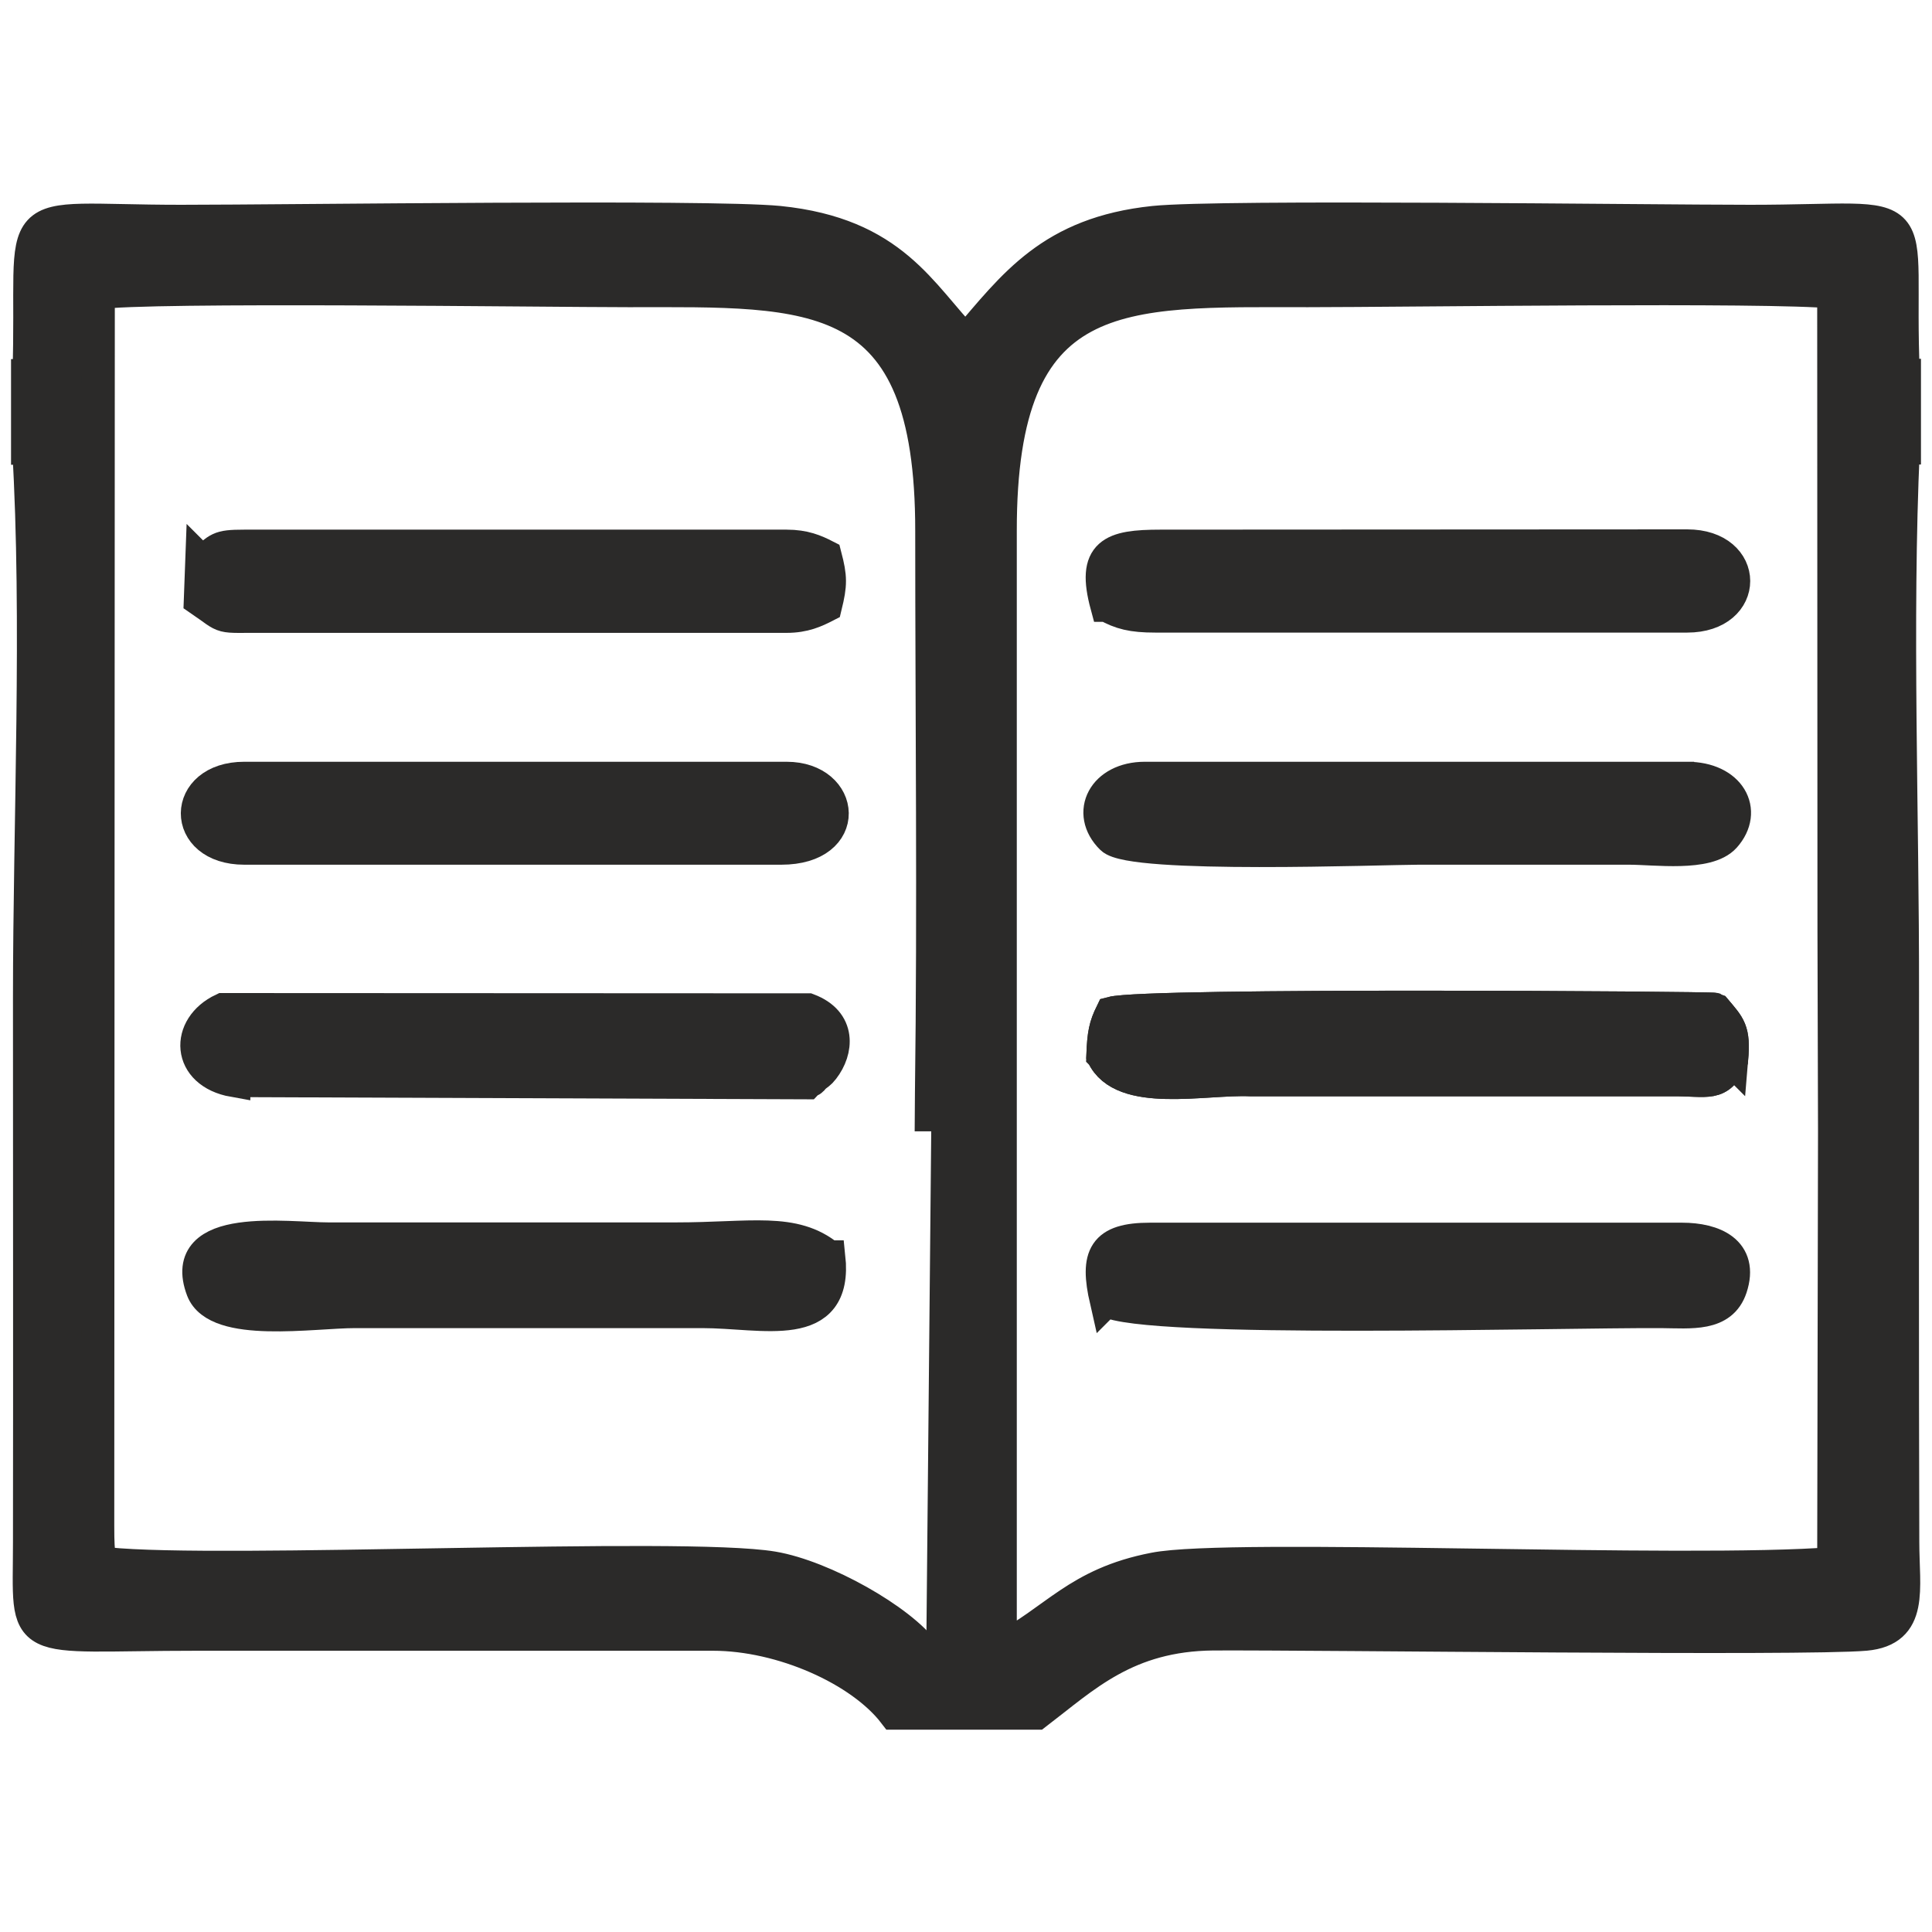 <?xml version="1.0" encoding="UTF-8"?> <svg xmlns="http://www.w3.org/2000/svg" xmlns:xlink="http://www.w3.org/1999/xlink" xmlns:xodm="http://www.corel.com/coreldraw/odm/2003" xml:space="preserve" width="70px" height="70px" version="1.1" shape-rendering="geometricPrecision" text-rendering="geometricPrecision" image-rendering="optimizeQuality" fill-rule="evenodd" clip-rule="evenodd" viewBox="0 0 70 70"> <g id="Layer_x0020_1">  <g id="_2075069967888"> <g> <path fill="#2B2A29" d="M1.05 13.61l-0.05 0 0 2.63 0.04 0c0.37,6.18 0.03,13.59 0.03,19.91 0,6.57 0.01,13.15 0,19.72 0,3.92 -0.51,3.34 6.06,3.34l18.7 0c2.51,0 5.37,1.28 6.58,2.86l5.14 0c1.74,-1.33 3.26,-2.84 6.41,-2.87 3.87,-0.02 21.38,0.21 23.63,0.01 1.72,-0.16 1.35,-1.62 1.35,-3.34 -0.02,-6.64 -0.01,-13.28 -0.01,-19.93 0.01,-6.37 -0.26,-13.4 0.03,-19.71l0.04 0 0 -2.63 -0.04 0c-0.28,-6.51 1.14,-5.58 -5.54,-5.58 -3.79,0 -19.18,-0.21 -21.61,0.04 -3.72,0.39 -5.06,2.27 -6.82,4.32 -1.64,-1.69 -2.63,-3.9 -6.77,-4.32 -2.58,-0.25 -17.75,-0.04 -21.66,-0.04 -6.51,0 -5.3,-0.9 -5.51,5.59zm32.44 46.28l0.07 -0.05 -0.07 0.05zm0.26 -0.18l-0.19 0.13 0.19 -0.13zm0 0c0.01,-0.13 0.01,-0.25 0.01,-0.37l0.01 -0.04 -0.01 0.04c0,0.12 0,0.24 -0.01,0.37zm0 0l-0.26 0.18c-0.85,-1.18 -3.66,-2.77 -5.49,-3.08 -3.28,-0.55 -19.97,0.28 -24.11,-0.15 -0.29,-0.23 -0.35,-0.1 -0.35,-1.38l0.02 -44.67c1.67,-0.28 16.21,-0.08 19.22,-0.08 6.66,0 10.99,-0.33 10.98,8.71 0,6.76 0.08,13.6 -0.01,20.33 0,0.47 -0.01,0.94 -0.01,1.42 0,-0.48 0.01,-0.95 0.01,-1.42 0.09,-6.73 0.01,-13.57 0.01,-20.33 0.01,-9.04 -4.32,-8.71 -10.98,-8.71 -3.01,0 -17.55,-0.2 -19.22,0.08l-0.02 44.67c0,1.28 0.06,1.15 0.35,1.38 4.14,0.43 20.83,-0.4 24.11,0.15 1.83,0.31 4.64,1.9 5.49,3.08l0.26 -0.18zm-0.19 0.13l-0.07 0.05c-0.85,-1.18 -3.66,-2.77 -5.49,-3.08 -3.28,-0.55 -19.97,0.28 -24.11,-0.15 -0.29,-0.23 -0.35,-0.1 -0.35,-1.38l0.02 -44.67c1.67,-0.28 16.21,-0.08 19.22,-0.08 6.66,0 10.99,-0.33 10.98,8.71 0,6.76 0.08,13.6 -0.01,20.33 0,0.47 -0.01,0.94 -0.01,1.42l-0.18 18.85zm-0.07 0.05l0.26 -0.18c0.01,-0.13 0.01,-0.25 0.01,-0.37l0.01 -0.04 -0.01 0.04 0.01 -0.04 -0.01 0.04c0,0.12 0,0.24 -0.01,0.37l-0.19 0.13 -0.07 0.05zm-5.49 -3.08c-3.28,-0.55 -19.97,0.28 -24.11,-0.15 -0.29,-0.23 -0.35,-0.1 -0.35,-1.38l0.02 -44.67c1.67,-0.28 16.21,-0.08 19.22,-0.08 6.66,0 10.99,-0.33 10.98,8.71 0,6.76 0.08,13.6 -0.01,20.33 0,0.47 -0.01,0.94 -0.01,1.42 0,-0.48 0.01,-0.95 0.01,-1.42 0.09,-6.73 0.01,-13.57 0.01,-20.33 0.01,-9.04 -4.32,-8.71 -10.98,-8.71 -3.01,0 -17.55,-0.2 -19.22,0.08l-0.02 44.67c0,1.28 0.06,1.15 0.35,1.38 4.14,0.43 20.83,-0.4 24.11,0.15 1.83,0.31 4.64,1.9 5.49,3.08 -0.85,-1.18 -3.66,-2.77 -5.49,-3.08zm34.74 -18.43c-0.5,1 -0.8,0.73 -2.18,0.74l-15.27 0c-1.65,-0.07 -4.63,0.63 -5.33,-0.89 0.03,-0.77 0.09,-1.05 0.32,-1.52 1.26,-0.34 21.75,-0.19 21.85,-0.14 0.53,0.63 0.7,0.75 0.61,1.81zm3.71 -4.65l-0.01 -23.15c-2.39,-0.24 -15.52,-0.05 -19.05,-0.05 -6.79,0 -11.16,-0.36 -11.15,8.71 0,13.52 0,27 0,40.52 2.01,-1.03 2.79,-2.37 5.58,-2.91 2.76,-0.55 19.28,0.23 24.62,-0.2l0.03 -15.67 -0.02 -7.25z"></path> <path id="_1" fill="none" stroke="#2B2A29" stroke-width="1.2" stroke-miterlimit="22.926" d="M1.05 13.61l-0.05 0 0 2.63 0.04 0c0.37,6.18 0.03,13.59 0.03,19.91 0,6.57 0.01,13.15 0,19.72 0,3.92 -0.51,3.34 6.06,3.34l18.7 0c2.51,0 5.37,1.28 6.58,2.86l5.14 0c1.74,-1.33 3.26,-2.84 6.41,-2.87 3.87,-0.02 21.38,0.21 23.63,0.01 1.72,-0.16 1.35,-1.62 1.35,-3.34 -0.02,-6.64 -0.01,-13.28 -0.01,-19.93 0.01,-6.37 -0.26,-13.4 0.03,-19.71l0.04 0 0 -2.63 -0.04 0c-0.28,-6.51 1.14,-5.58 -5.54,-5.58 -3.79,0 -19.18,-0.21 -21.61,0.04 -3.72,0.39 -5.06,2.27 -6.82,4.32 -1.64,-1.69 -2.63,-3.9 -6.77,-4.32 -2.58,-0.25 -17.75,-0.04 -21.66,-0.04 -6.51,0 -5.3,-0.9 -5.51,5.59zm32.44 46.28l0.07 -0.05 -0.07 0.05zm0.26 -0.18l-0.19 0.13 0.19 -0.13zm0 0c0.01,-0.13 0.01,-0.25 0.01,-0.37l0.01 -0.04 -0.01 0.04c0,0.12 0,0.24 -0.01,0.37zm0 0l-0.26 0.18c-0.85,-1.18 -3.66,-2.77 -5.49,-3.08 -3.28,-0.55 -19.97,0.28 -24.11,-0.15 -0.29,-0.23 -0.35,-0.1 -0.35,-1.38l0.02 -44.67c1.67,-0.28 16.21,-0.08 19.22,-0.08 6.66,0 10.99,-0.33 10.98,8.71 0,6.76 0.08,13.6 -0.01,20.33 0,0.47 -0.01,0.94 -0.01,1.42 0,-0.48 0.01,-0.95 0.01,-1.42 0.09,-6.73 0.01,-13.57 0.01,-20.33 0.01,-9.04 -4.32,-8.71 -10.98,-8.71 -3.01,0 -17.55,-0.2 -19.22,0.08l-0.02 44.67c0,1.28 0.06,1.15 0.35,1.38 4.14,0.43 20.83,-0.4 24.11,0.15 1.83,0.31 4.64,1.9 5.49,3.08l0.26 -0.18zm-0.19 0.13l-0.07 0.05c-0.85,-1.18 -3.66,-2.77 -5.49,-3.08 -3.28,-0.55 -19.97,0.28 -24.11,-0.15 -0.29,-0.23 -0.35,-0.1 -0.35,-1.38l0.02 -44.67c1.67,-0.28 16.21,-0.08 19.22,-0.08 6.66,0 10.99,-0.33 10.98,8.71 0,6.76 0.08,13.6 -0.01,20.33 0,0.47 -0.01,0.94 -0.01,1.42m-0.25 18.9l0.26 -0.18c0.01,-0.13 0.01,-0.25 0.01,-0.37l0.01 -0.04 -0.01 0.04 0.01 -0.04 -0.01 0.04c0,0.12 0,0.24 -0.01,0.37l-0.19 0.13m-5.56 -3.03c-3.28,-0.55 -19.97,0.28 -24.11,-0.15 -0.29,-0.23 -0.35,-0.1 -0.35,-1.38l0.02 -44.67c1.67,-0.28 16.21,-0.08 19.22,-0.08 6.66,0 10.99,-0.33 10.98,8.71 0,6.76 0.08,13.6 -0.01,20.33 0,0.47 -0.01,0.94 -0.01,1.42 0,-0.48 0.01,-0.95 0.01,-1.42 0.09,-6.73 0.01,-13.57 0.01,-20.33 0.01,-9.04 -4.32,-8.71 -10.98,-8.71 -3.01,0 -17.55,-0.2 -19.22,0.08l-0.02 44.67c0,1.28 0.06,1.15 0.35,1.38 4.14,0.43 20.83,-0.4 24.11,0.15 1.83,0.31 4.64,1.9 5.49,3.08 -0.85,-1.18 -3.66,-2.77 -5.49,-3.08zm34.74 -18.43c-0.5,1 -0.8,0.73 -2.18,0.74l-15.27 0c-1.65,-0.07 -4.63,0.63 -5.33,-0.89 0.03,-0.77 0.09,-1.05 0.32,-1.52 1.26,-0.34 21.75,-0.19 21.85,-0.14 0.53,0.63 0.7,0.75 0.61,1.81zm3.71 -4.65l-0.01 -23.15c-2.39,-0.24 -15.52,-0.05 -19.05,-0.05 -6.79,0 -11.16,-0.36 -11.15,8.71 0,13.52 0,27 0,40.52 2.01,-1.03 2.79,-2.37 5.58,-2.91 2.76,-0.55 19.28,0.23 24.62,-0.2l0.03 -15.67 -0.02 -7.25z"></path> </g> <path fill="#2B2A29" stroke="#2B2A29" stroke-width="1.2" stroke-miterlimit="22.926" d="M40.08 47.11c1.3,0.82 16.4,0.39 20.1,0.41 1.11,0.01 2.19,0.15 2.53,-0.87 0.43,-1.3 -0.62,-1.75 -1.77,-1.75l-19.27 0c-1.67,0 -1.96,0.59 -1.59,2.21z"></path> <path fill="#2B2A29" stroke="#2B2A29" stroke-width="1.2" stroke-miterlimit="22.926" d="M30.03 45.54c-1.28,-1.05 -2.81,-0.65 -5.54,-0.65l-12.59 0c-1.47,0 -5.48,-0.6 -4.56,1.84 0.52,1.36 4,0.79 5.52,0.79l12.59 0c2.21,0 4.88,0.81 4.58,-1.98z"></path> <path fill="#2B2A29" stroke="#2B2A29" stroke-width="1.2" stroke-miterlimit="22.926" d="M8.47 39.15l20.77 0.08c0.04,-0.04 0.1,-0.14 0.12,-0.1 0.02,0.04 0.1,-0.07 0.12,-0.1 0.16,-0.14 0.2,-0.13 0.34,-0.31 0.51,-0.66 0.62,-1.69 -0.54,-2.13l-21.2 -0.01c-1.34,0.63 -1.3,2.27 0.39,2.57z"></path> <path fill="#2B2A29" stroke="#2B2A29" stroke-width="1.2" stroke-miterlimit="22.926" d="M39.96 38.23c0.7,1.52 3.68,0.82 5.33,0.89l15.27 0c1.38,-0.01 1.68,0.26 2.18,-0.74 0.09,-1.06 -0.08,-1.18 -0.61,-1.81 -0.1,-0.05 -20.59,-0.2 -21.85,0.14 -0.23,0.47 -0.29,0.75 -0.32,1.52z"></path> <path fill="#2B2A29" stroke="#2B2A29" stroke-width="1.2" stroke-miterlimit="22.926" d="M61.13 28.2l-19.65 0c-1.48,0 -2.12,1.25 -1.2,2.16 0.71,0.72 9.83,0.37 11.12,0.37 2.54,0 5.09,0 7.63,0 0.94,0 2.83,0.27 3.45,-0.42 0.83,-0.93 0.18,-2.11 -1.35,-2.11z"></path> <path fill="#2B2A29" stroke="#2B2A29" stroke-width="1.2" stroke-miterlimit="22.926" d="M7.31 20.38l-0.05 1.35c1.04,0.71 0.56,0.59 2.35,0.6l18.89 0c0.64,0 1.04,-0.19 1.41,-0.38 0.19,-0.78 0.19,-1.03 -0.01,-1.8 -0.37,-0.19 -0.76,-0.36 -1.4,-0.36l-19.65 0c-0.98,0 -0.88,0.09 -1.54,0.59z"></path> <path fill="#2B2A29" stroke="#2B2A29" stroke-width="1.2" stroke-miterlimit="22.926" d="M8.85 30.73l19.46 0c2.55,0 2.3,-2.53 0.19,-2.53l-19.65 0c-2.25,0 -2.28,2.53 0,2.53z"></path> <path fill="#2B2A29" stroke="#2B2A29" stroke-width="1.2" stroke-miterlimit="22.926" d="M40.1 21.93c0.52,0.28 0.91,0.39 1.76,0.39l19.27 0c2.25,0 2.24,-2.54 0,-2.54l-19.08 0.01c-1.77,0 -2.46,0.25 -1.95,2.14z"></path> </g> </g> </svg> 